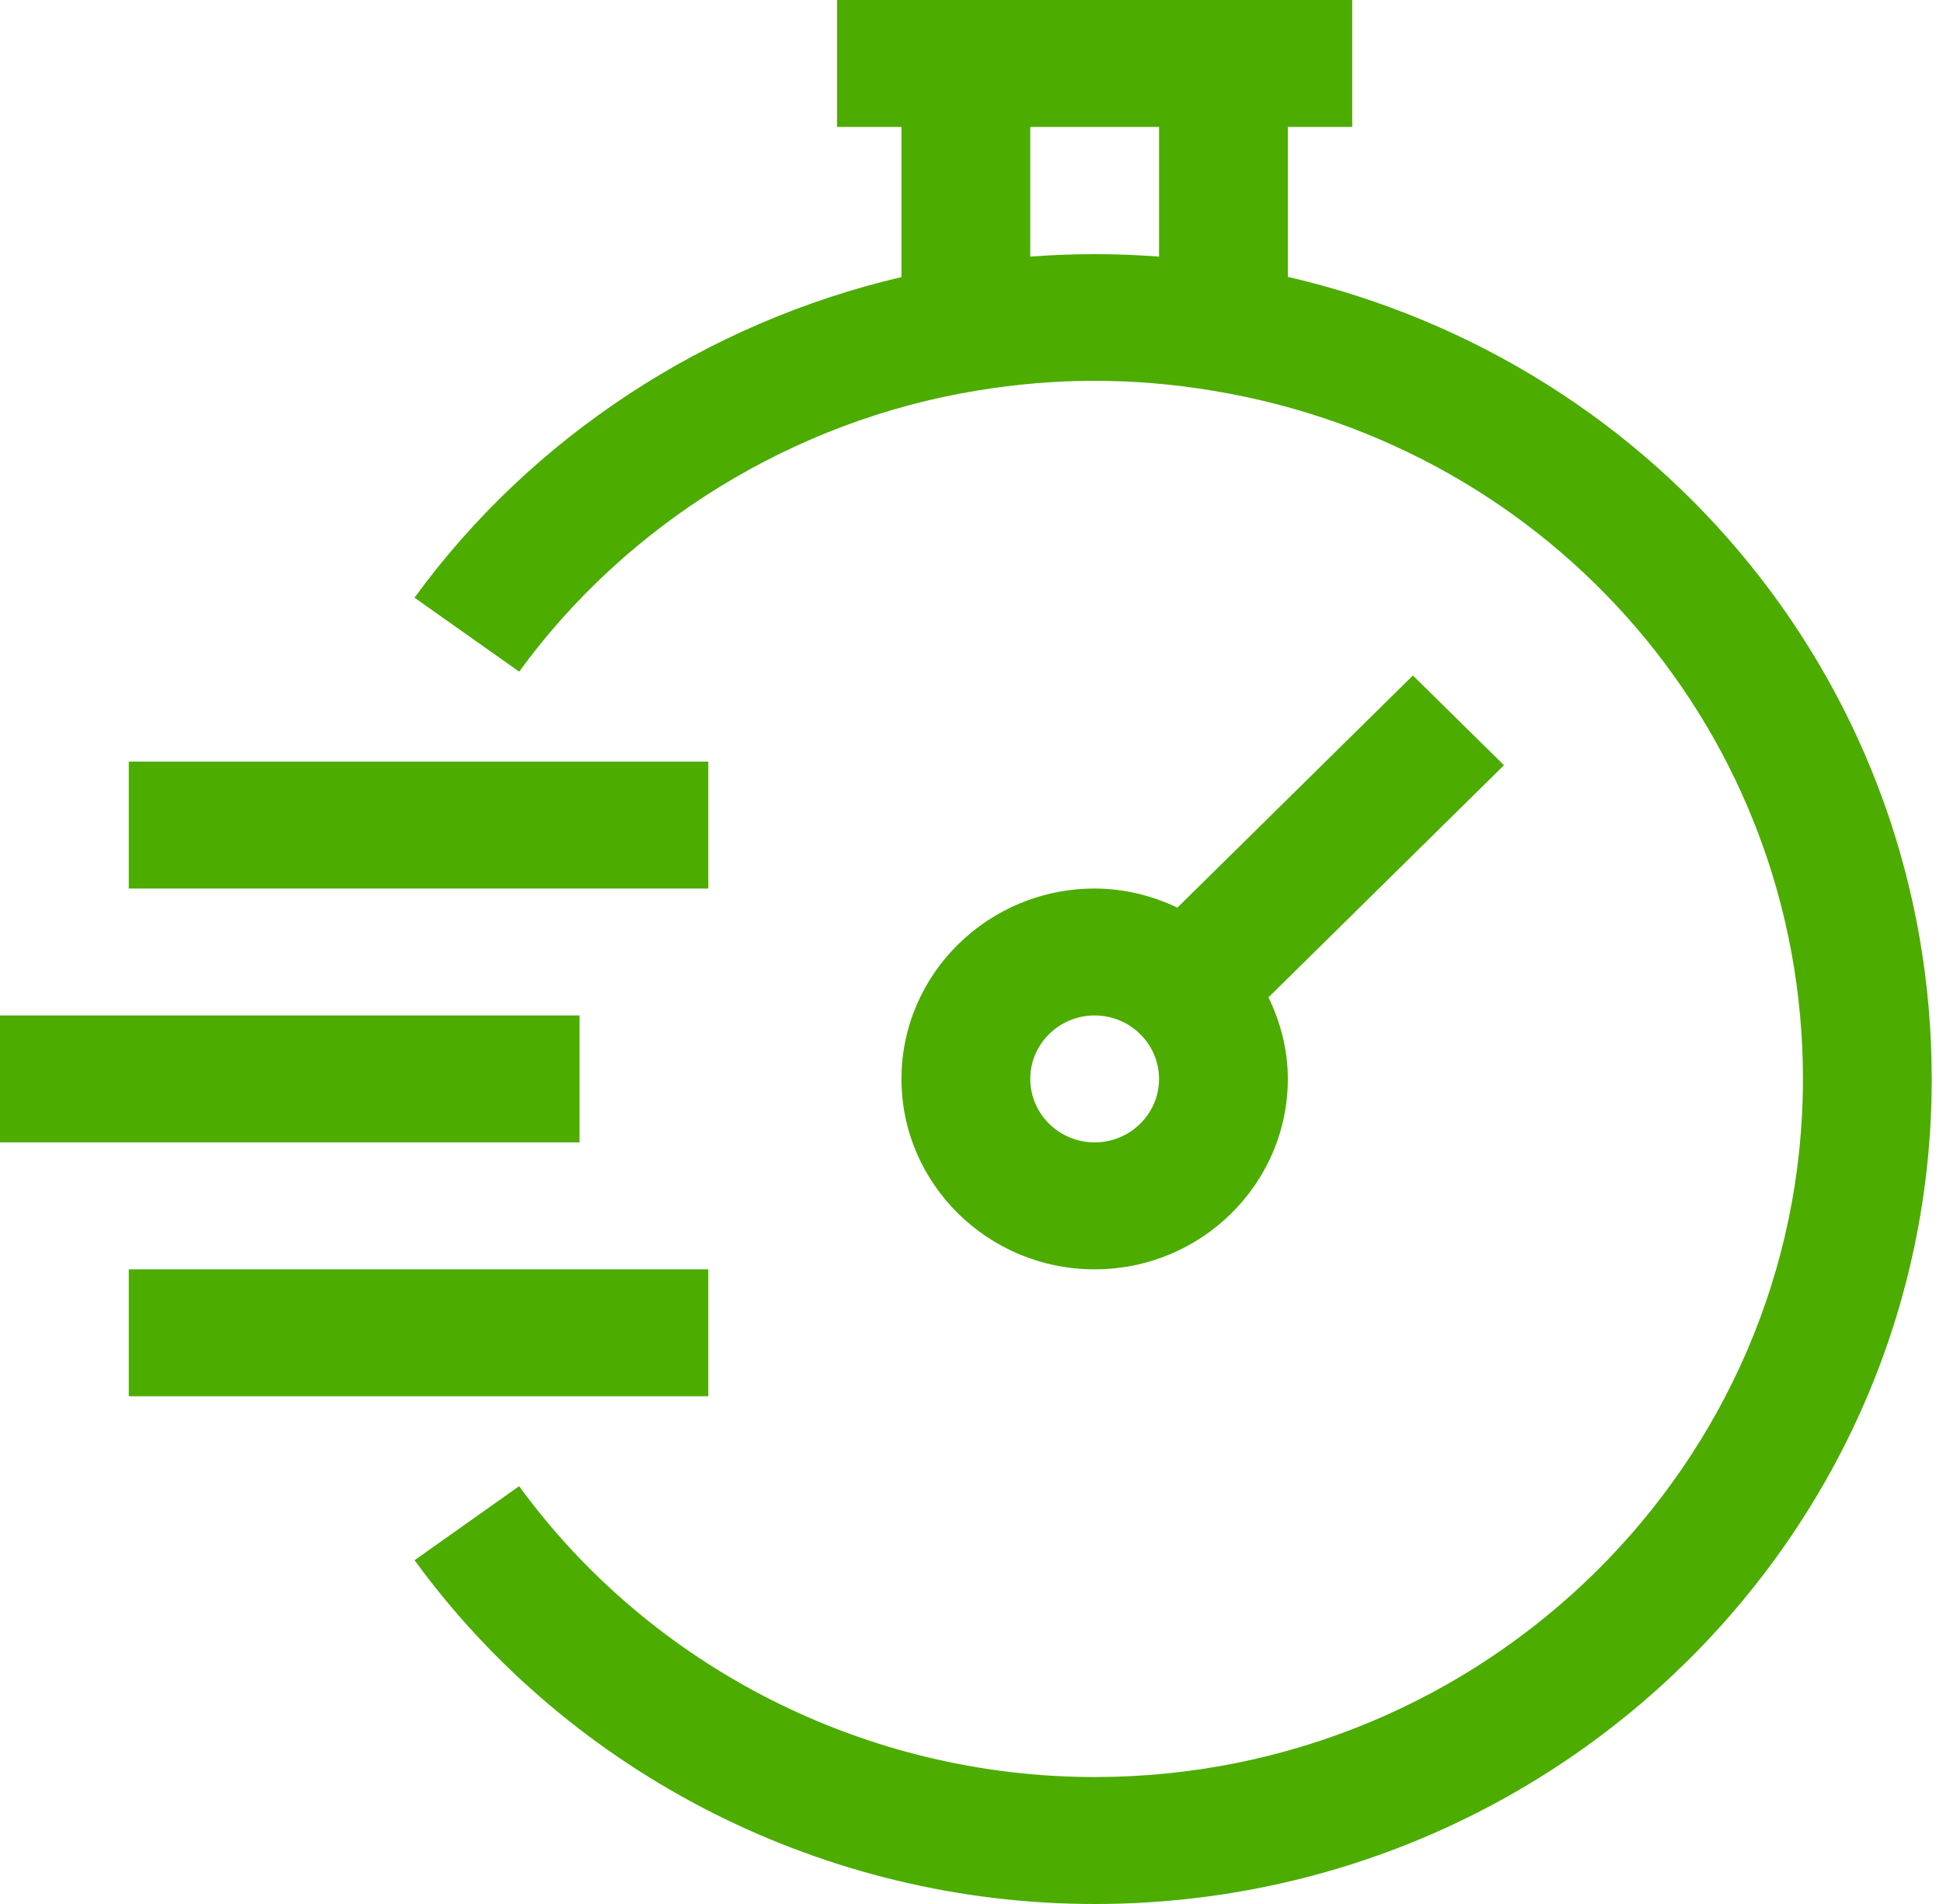<svg width="50" height="49" viewBox="0 0 50 49" fill="none" xmlns="http://www.w3.org/2000/svg">
<g clip-path="url(#clip0_1_250)">
<path d="M33.14 7.125V3.267H34.797V0H21.541V3.267H23.198V7.131C18.194 8.3 13.68 11.24 10.667 15.382L13.36 17.285C16.143 13.46 20.432 10.825 25.131 10.054C27.16 9.716 29.176 9.715 31.21 10.055C40.009 11.506 46.396 18.955 46.396 27.767C46.396 37.673 38.219 45.733 28.169 45.733C22.312 45.733 16.776 42.935 13.359 38.247L10.668 40.153C14.706 45.693 21.248 49 28.169 49C40.047 49 49.71 39.475 49.71 27.767C49.71 17.822 42.818 9.362 33.14 7.125ZM26.512 6.604V3.267H29.826V6.604C28.721 6.519 27.616 6.519 26.512 6.604Z" fill="#4CAC00"/>
<path d="M0 26.133H14.913V29.4H0V26.133Z" fill="#4CAC00"/>
<path d="M3.314 19.6H18.227V22.867H3.314V19.6Z" fill="#4CAC00"/>
<path d="M3.314 32.667H18.227V35.933H3.314V32.667Z" fill="#4CAC00"/>
<path d="M36.359 17.384L30.299 23.358C29.651 23.052 28.934 22.867 28.169 22.867C25.428 22.867 23.198 25.065 23.198 27.767C23.198 30.469 25.428 32.667 28.169 32.667C30.91 32.667 33.14 30.469 33.14 27.767C33.14 27.012 32.952 26.306 32.642 25.667L38.703 19.693L36.359 17.384ZM28.169 29.4C27.256 29.4 26.512 28.667 26.512 27.767C26.512 26.866 27.256 26.133 28.169 26.133C29.082 26.133 29.826 26.866 29.826 27.767C29.826 28.667 29.082 29.4 28.169 29.4Z" fill="#4CAC00"/>
</g>
<defs>
<clipPath id="clip0_1_250">
<rect width="49.71" height="49" fill="white"/>
</clipPath>
</defs>
</svg>
